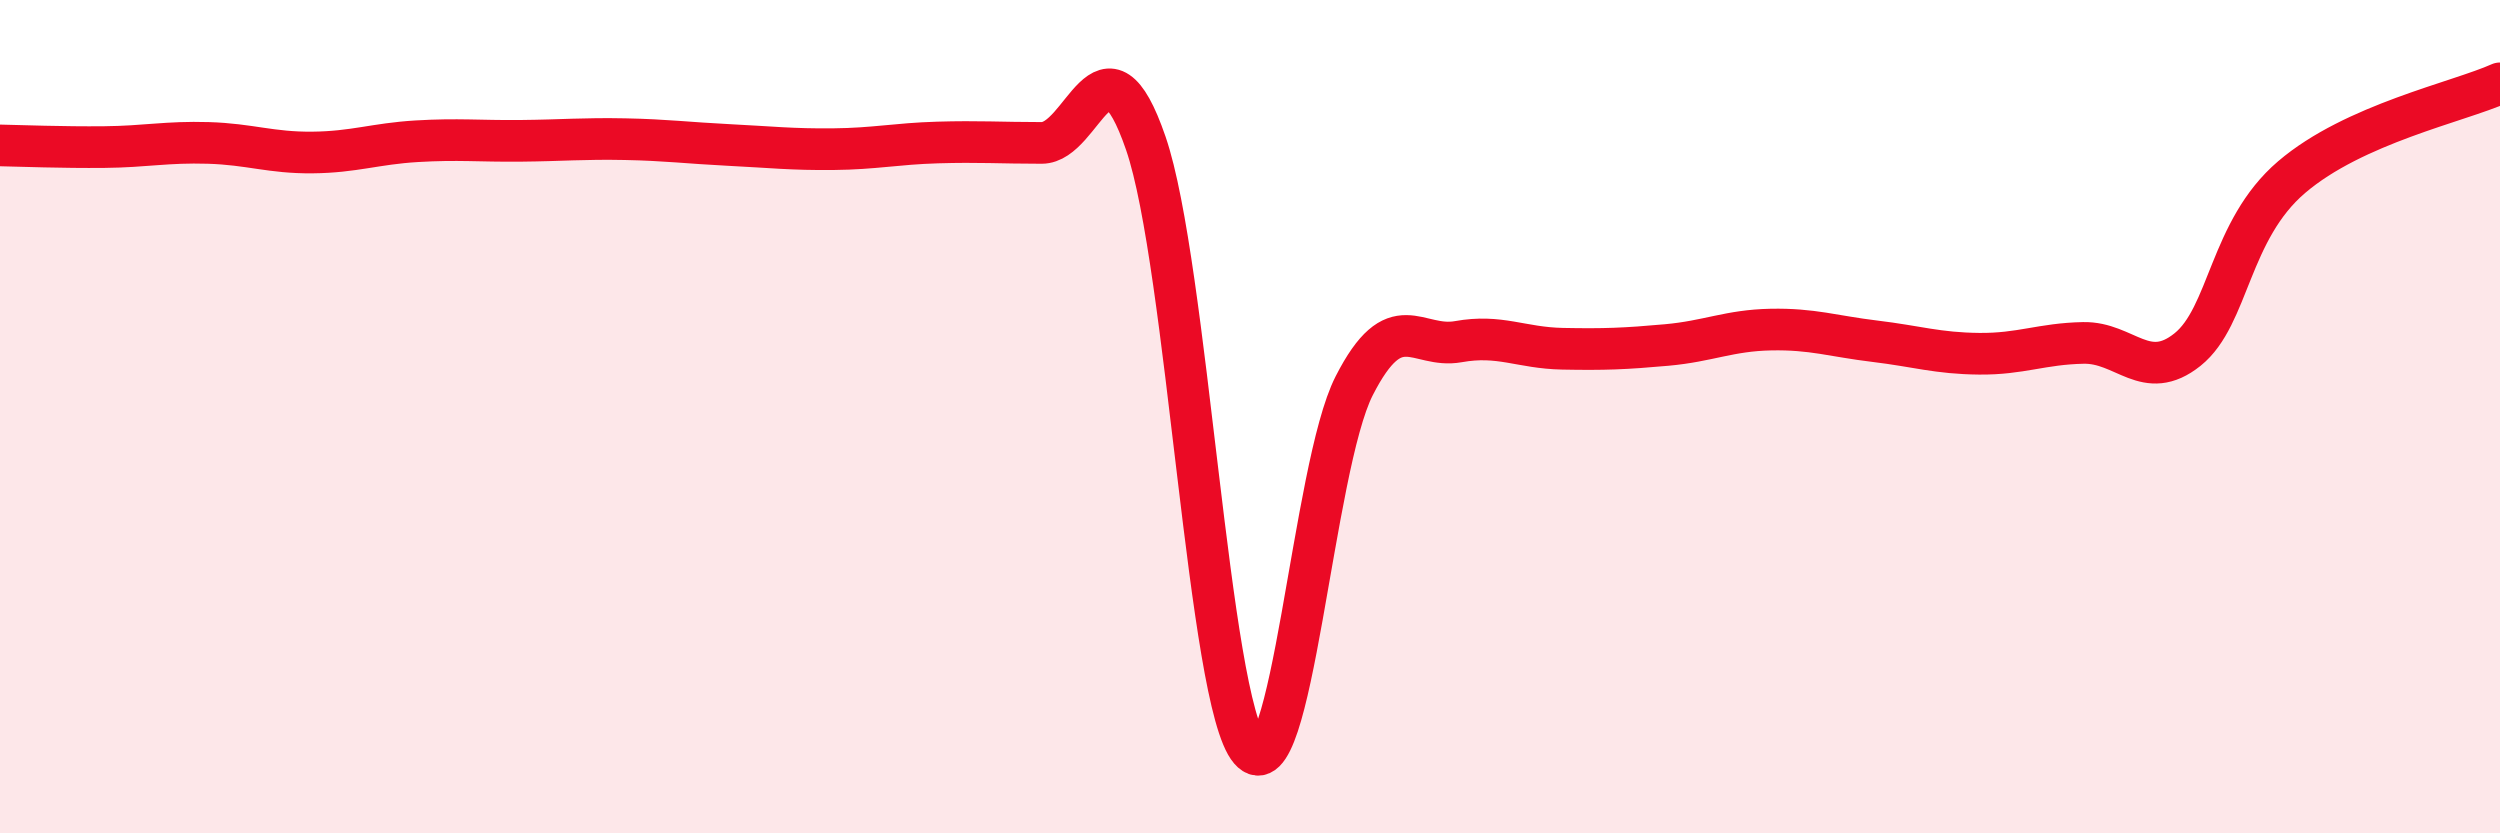 
    <svg width="60" height="20" viewBox="0 0 60 20" xmlns="http://www.w3.org/2000/svg">
      <path
        d="M 0,3.49 C 0.5,3.5 1.5,3.54 2.5,3.53 C 3.5,3.52 4,3.4 5,3.43 C 6,3.46 6.5,3.67 7.5,3.66 C 8.5,3.65 9,3.45 10,3.39 C 11,3.33 11.5,3.39 12.5,3.38 C 13.5,3.37 14,3.32 15,3.34 C 16,3.36 16.5,3.43 17.5,3.48 C 18.5,3.53 19,3.59 20,3.58 C 21,3.57 21.5,3.45 22.5,3.42 C 23.5,3.39 24,3.43 25,3.43 C 26,3.43 26.5,0.53 27.5,3.44 C 28.5,6.35 29,16.84 30,18 C 31,19.16 31.5,11.22 32.5,9.26 C 33.5,7.3 34,8.38 35,8.2 C 36,8.02 36.5,8.35 37.5,8.37 C 38.5,8.39 39,8.37 40,8.28 C 41,8.19 41.5,7.93 42.5,7.91 C 43.5,7.89 44,8.07 45,8.19 C 46,8.31 46.5,8.48 47.5,8.49 C 48.5,8.5 49,8.25 50,8.23 C 51,8.21 51.5,9.19 52.5,8.39 C 53.5,7.59 53.5,5.53 55,4.25 C 56.5,2.97 59,2.45 60,2L60 20L0 20Z"
        fill="#EB0A25"
        opacity="0.1"
        stroke-linecap="round"
        stroke-linejoin="round"
      />
      <path
        d="M 0,3.49 C 0.5,3.5 1.5,3.54 2.5,3.53 C 3.5,3.52 4,3.4 5,3.43 C 6,3.46 6.5,3.67 7.5,3.66 C 8.5,3.65 9,3.45 10,3.39 C 11,3.33 11.5,3.39 12.5,3.38 C 13.5,3.37 14,3.32 15,3.34 C 16,3.36 16.5,3.43 17.5,3.48 C 18.5,3.53 19,3.59 20,3.58 C 21,3.57 21.5,3.45 22.5,3.42 C 23.5,3.39 24,3.43 25,3.43 C 26,3.43 26.5,0.53 27.5,3.44 C 28.5,6.35 29,16.84 30,18 C 31,19.16 31.5,11.22 32.5,9.26 C 33.5,7.3 34,8.38 35,8.2 C 36,8.02 36.5,8.35 37.5,8.37 C 38.5,8.39 39,8.37 40,8.28 C 41,8.19 41.5,7.93 42.5,7.91 C 43.5,7.89 44,8.07 45,8.19 C 46,8.31 46.5,8.48 47.5,8.49 C 48.5,8.5 49,8.25 50,8.23 C 51,8.21 51.5,9.19 52.5,8.39 C 53.5,7.59 53.5,5.53 55,4.25 C 56.5,2.97 59,2.45 60,2"
        stroke="#EB0A25"
        stroke-width="1"
        fill="none"
        stroke-linecap="round"
        stroke-linejoin="round"
      />
    </svg>
  